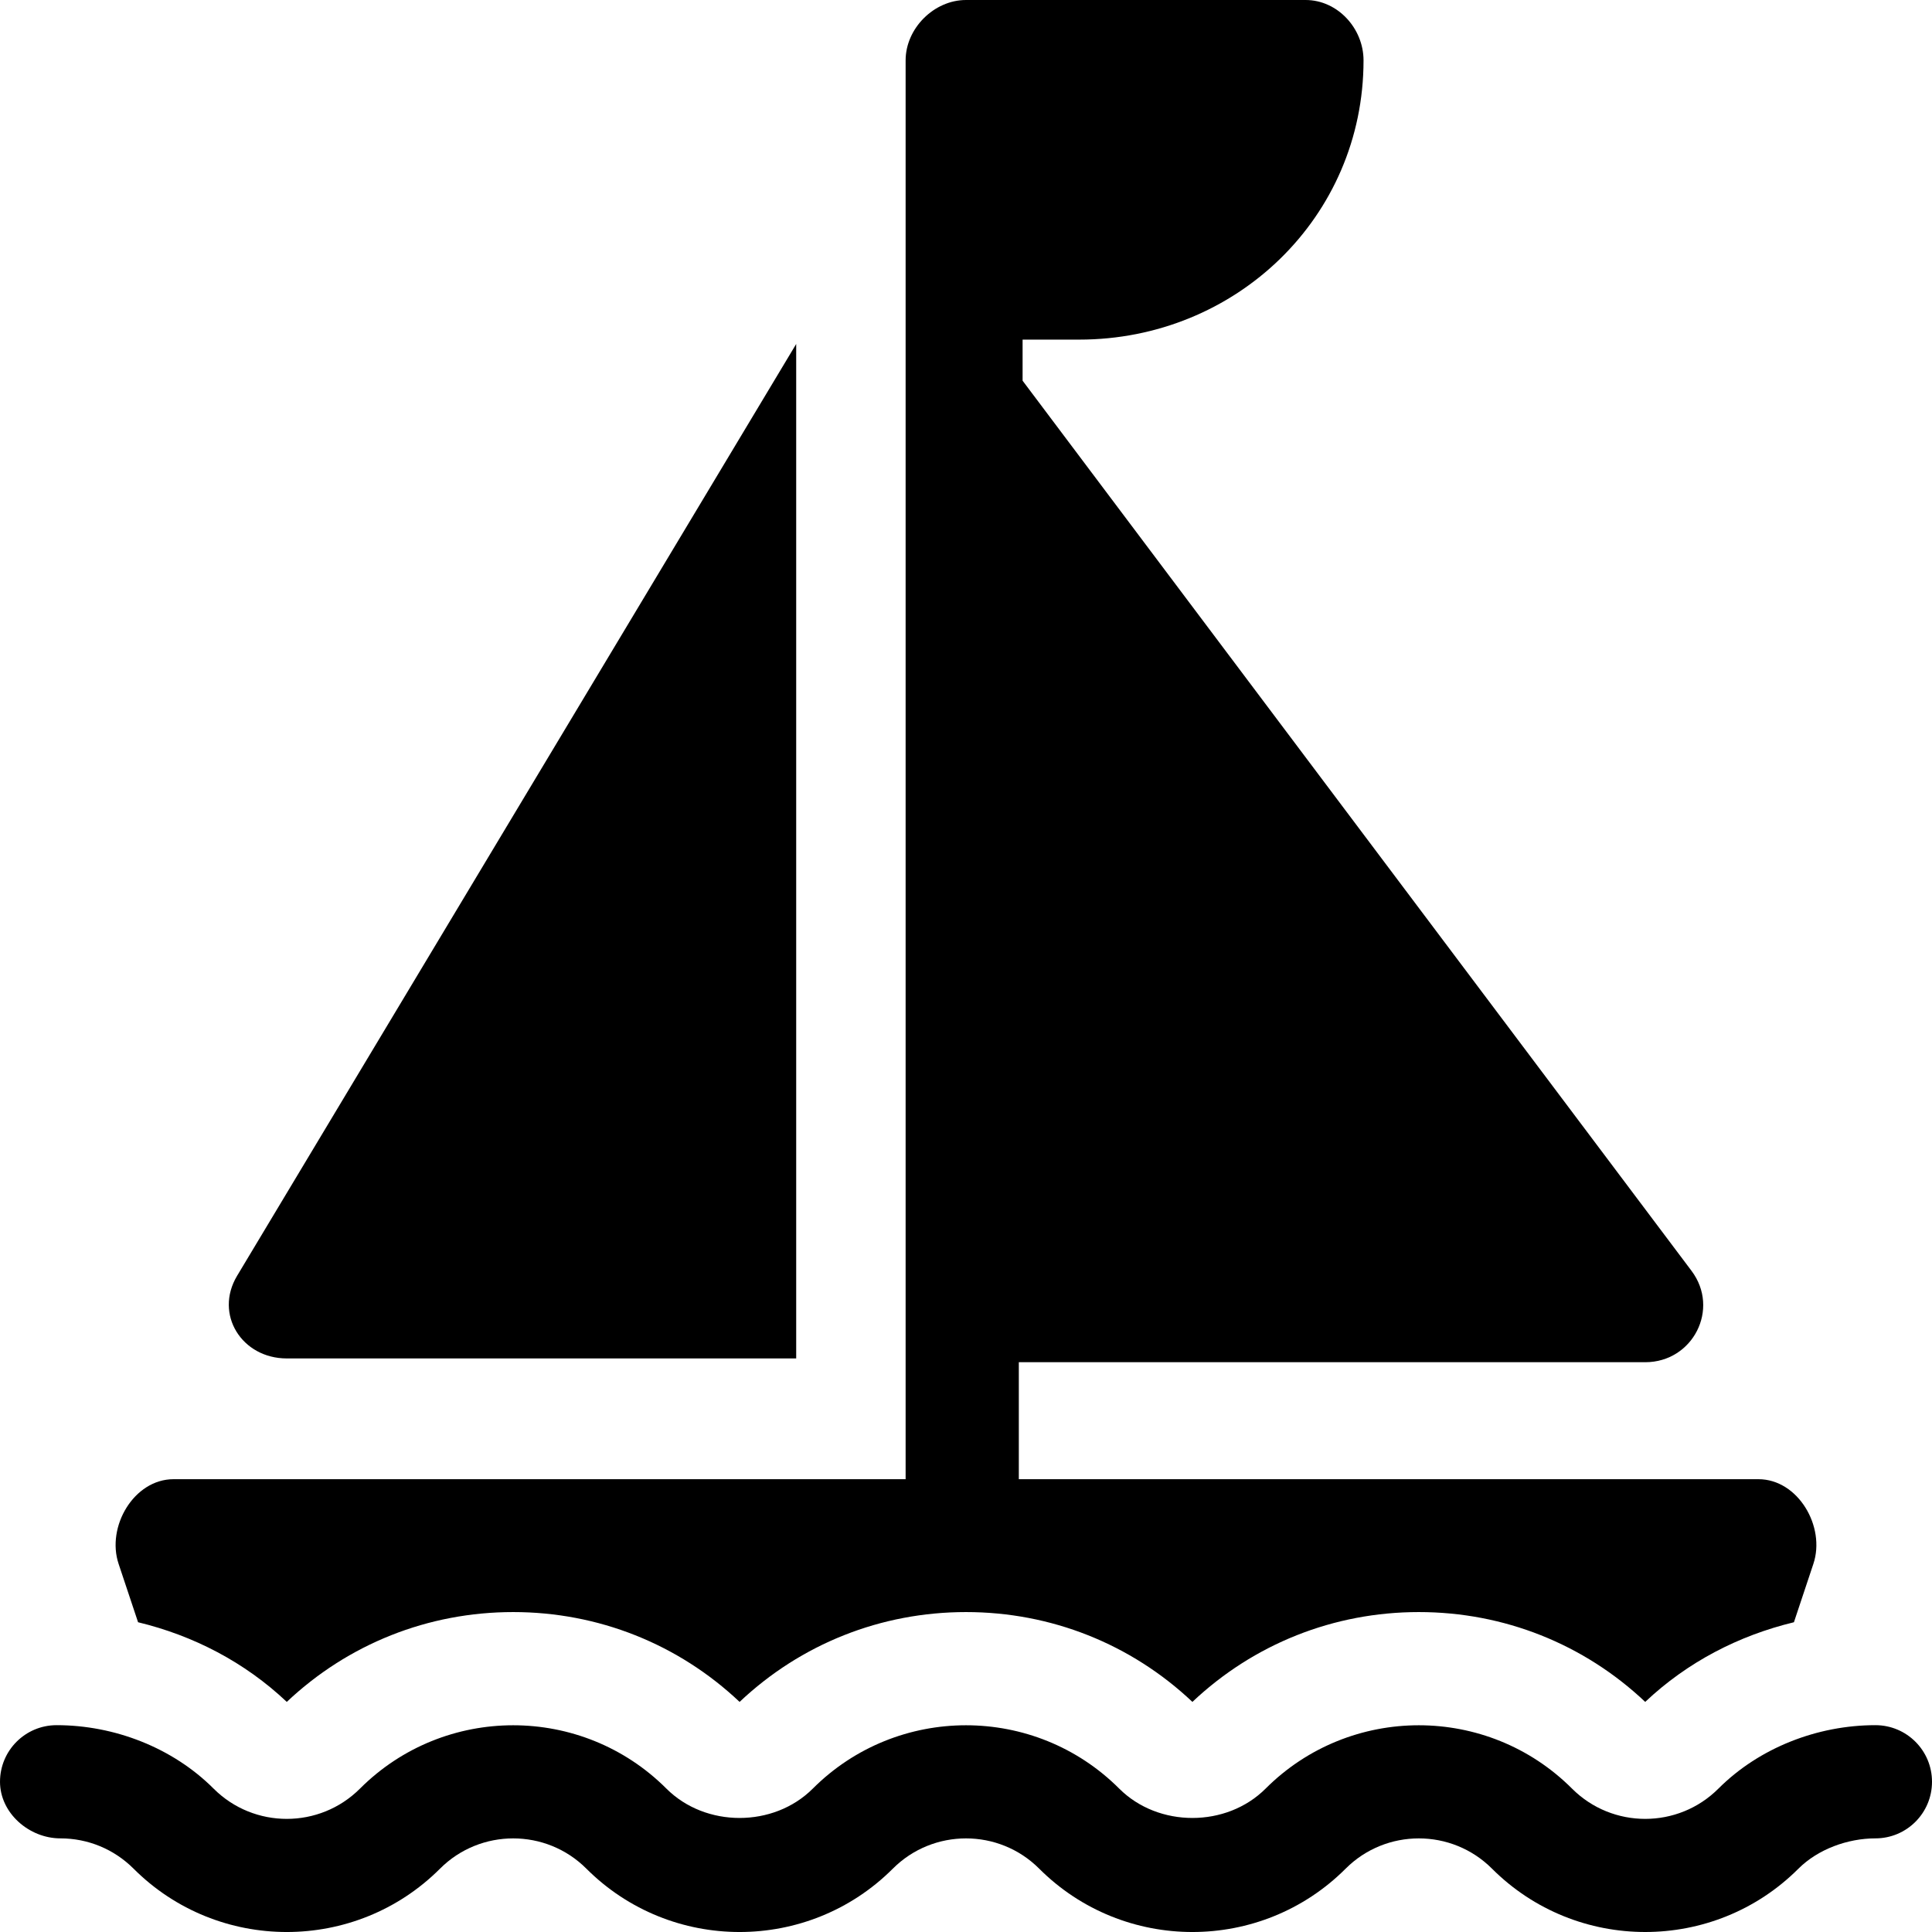 <svg height="512pt" viewBox="0 0 512 512" width="512pt" xmlns="http://www.w3.org/2000/svg"><path d="m36.59 429.91c14.641 3.535 28.23 10.543 39.41 21.109 16.273-15.367 37.469-23.805 60-23.805 22.527 0 43.727 8.438 60 23.805 16.273-15.367 37.469-23.805 60-23.805 22.527 0 43.727 8.438 60 23.805 16.273-15.367 37.469-23.805 60-23.805 22.527 0 43.727 8.438 60 23.805 11.18-10.566 24.766-17.574 39.41-21.109l5.148-15.453c3.312-9.875-4.059-22.457-14.559-22.457h-196v-31h166c12.637 0 19.867-14.109 12.273-24.215l-177.273-235.898v-10.887h15c41.543 0 75.352-32.457 75.352-74 0-8.48-6.871-16-15.352-16h-90c-8.48 0-16 7.52-16 16v376h-194c-10.5 0-17.871 12.582-14.562 22.457zm0 0"/><path d="m497 457.188c-15.336 0-30.766 5.977-41.605 16.816-10.695 10.691-28.098 10.691-38.789 0-22.383-22.387-58.828-22.387-81.211 0-10.371 10.367-28.418 10.367-38.789 0-22.383-22.387-58.828-22.387-81.211 0-10.371 10.367-28.418 10.367-38.789 0-22.383-22.387-58.828-22.387-81.211 0-10.695 10.691-28.098 10.691-38.789 0-10.84-10.844-26.27-16.816-41.605-16.816-8.289 0-15 6.707-15 15 0 8.289 7.711 15 16 15 7.324 0 14.211 2.855 19.395 8.027 22.383 22.383 58.828 22.383 81.211 0 10.695-10.695 28.098-10.695 38.789 0 22.383 22.383 58.828 22.383 81.211 0 10.695-10.695 28.098-10.695 38.789 0 22.383 22.383 58.828 22.383 81.211 0 10.695-10.695 28.098-10.695 38.789 0 11.191 11.188 25.898 16.785 40.605 16.785s29.414-5.598 40.605-16.785c5.184-5.172 13.07-8.027 20.395-8.027 8.289 0 15-6.711 15-15 0-8.293-6.711-15-15-15zm0 0"/><path d="m76 360h135v-268.844l-148.168 246.949c-6.117 10.211 1.262 21.895 13.168 21.895zm0 0"/></svg>